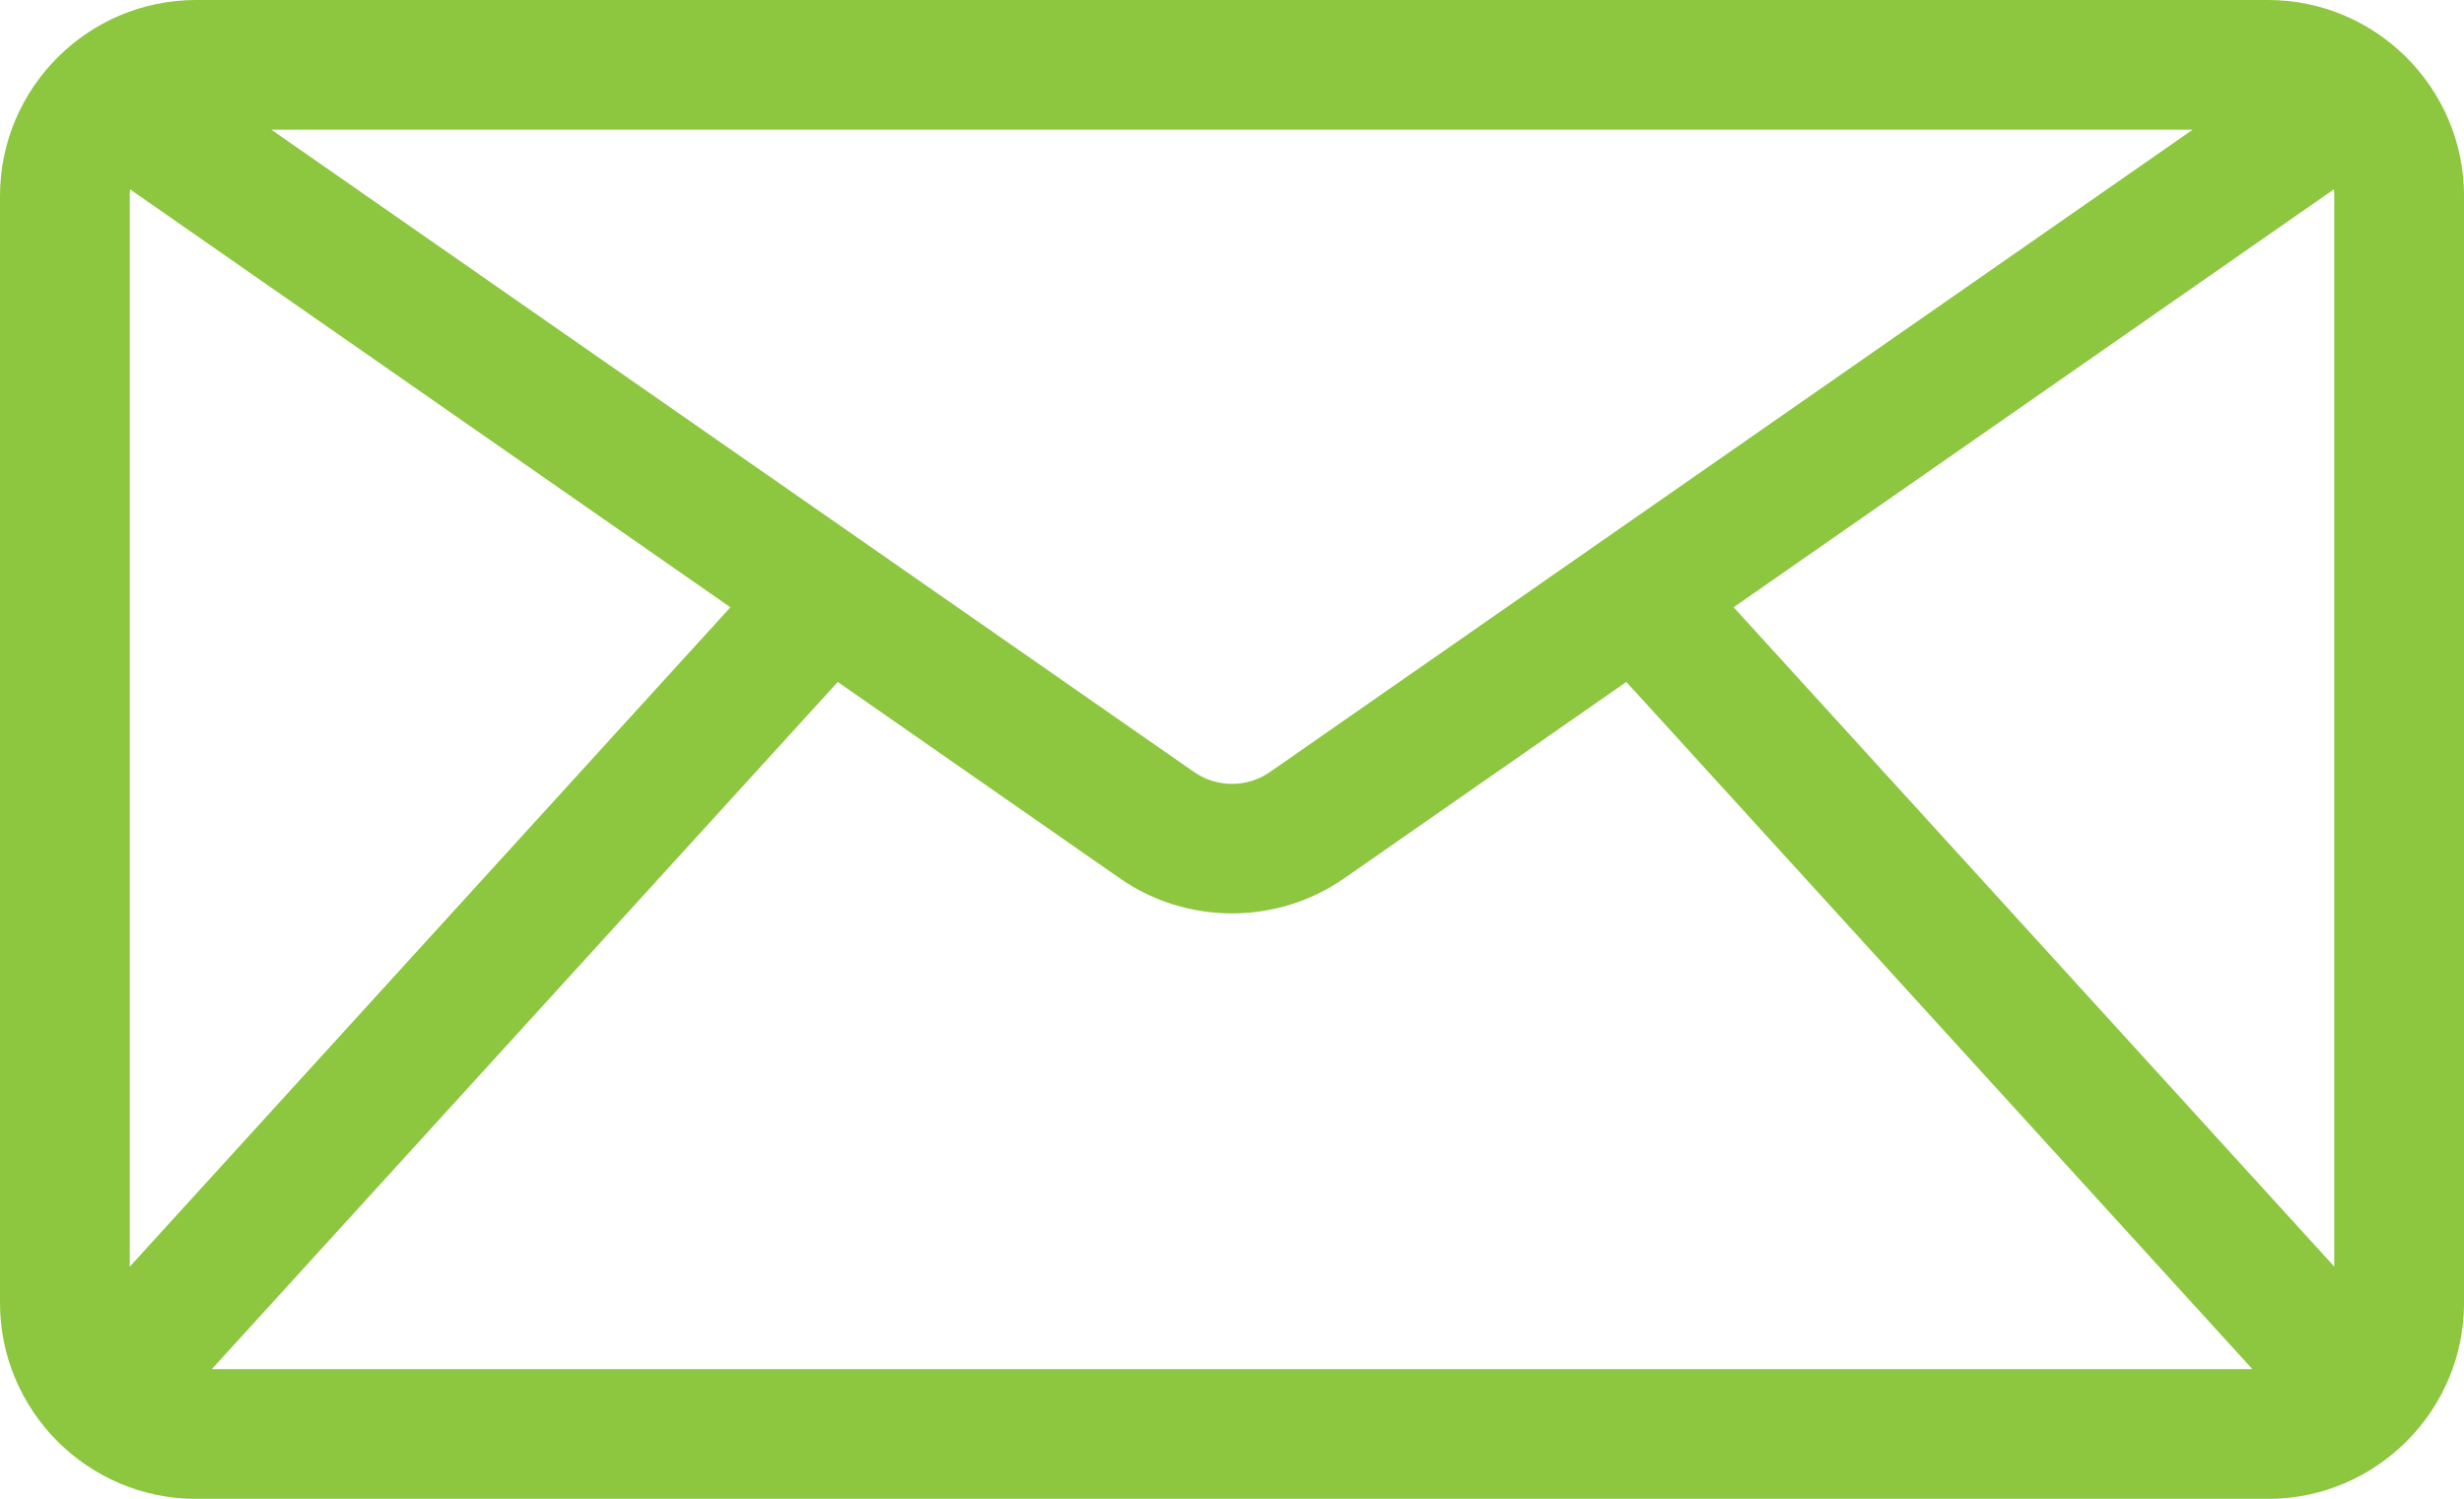 <?xml version="1.0" encoding="UTF-8"?> <svg xmlns="http://www.w3.org/2000/svg" viewBox="0 0 532 323.63"> <defs> <style>.d{fill:#8dc63f;}</style> </defs> <g id="a"></g> <g id="b"> <g id="c"> <path class="d" d="M489.67,0H42.34C18.99,0,0,18.99,0,42.34v238.96c0,23.34,18.99,42.34,42.34,42.34H489.67c23.34,0,42.34-18.99,42.34-42.34V42.34C532,18.99,513.01,0,489.67,0Zm-16.25,28l-199.23,138.7c-4.89,3.41-11.47,3.41-16.38,0L58.58,28H473.42ZM28.01,273.51V42.34c0-.49,.02-.98,.07-1.46l129.62,90.25L28.01,273.51Zm17.72,22.12L180.88,147.25l60.93,42.42c7.23,5.04,15.71,7.55,24.2,7.55s16.95-2.52,24.19-7.55l60.94-42.43,135.16,148.38H45.72Zm458.28-22.12l-129.7-142.39L503.92,40.87c.05,.48,.07,.96,.07,1.46v231.17Z"></path> </g> </g> </svg> 